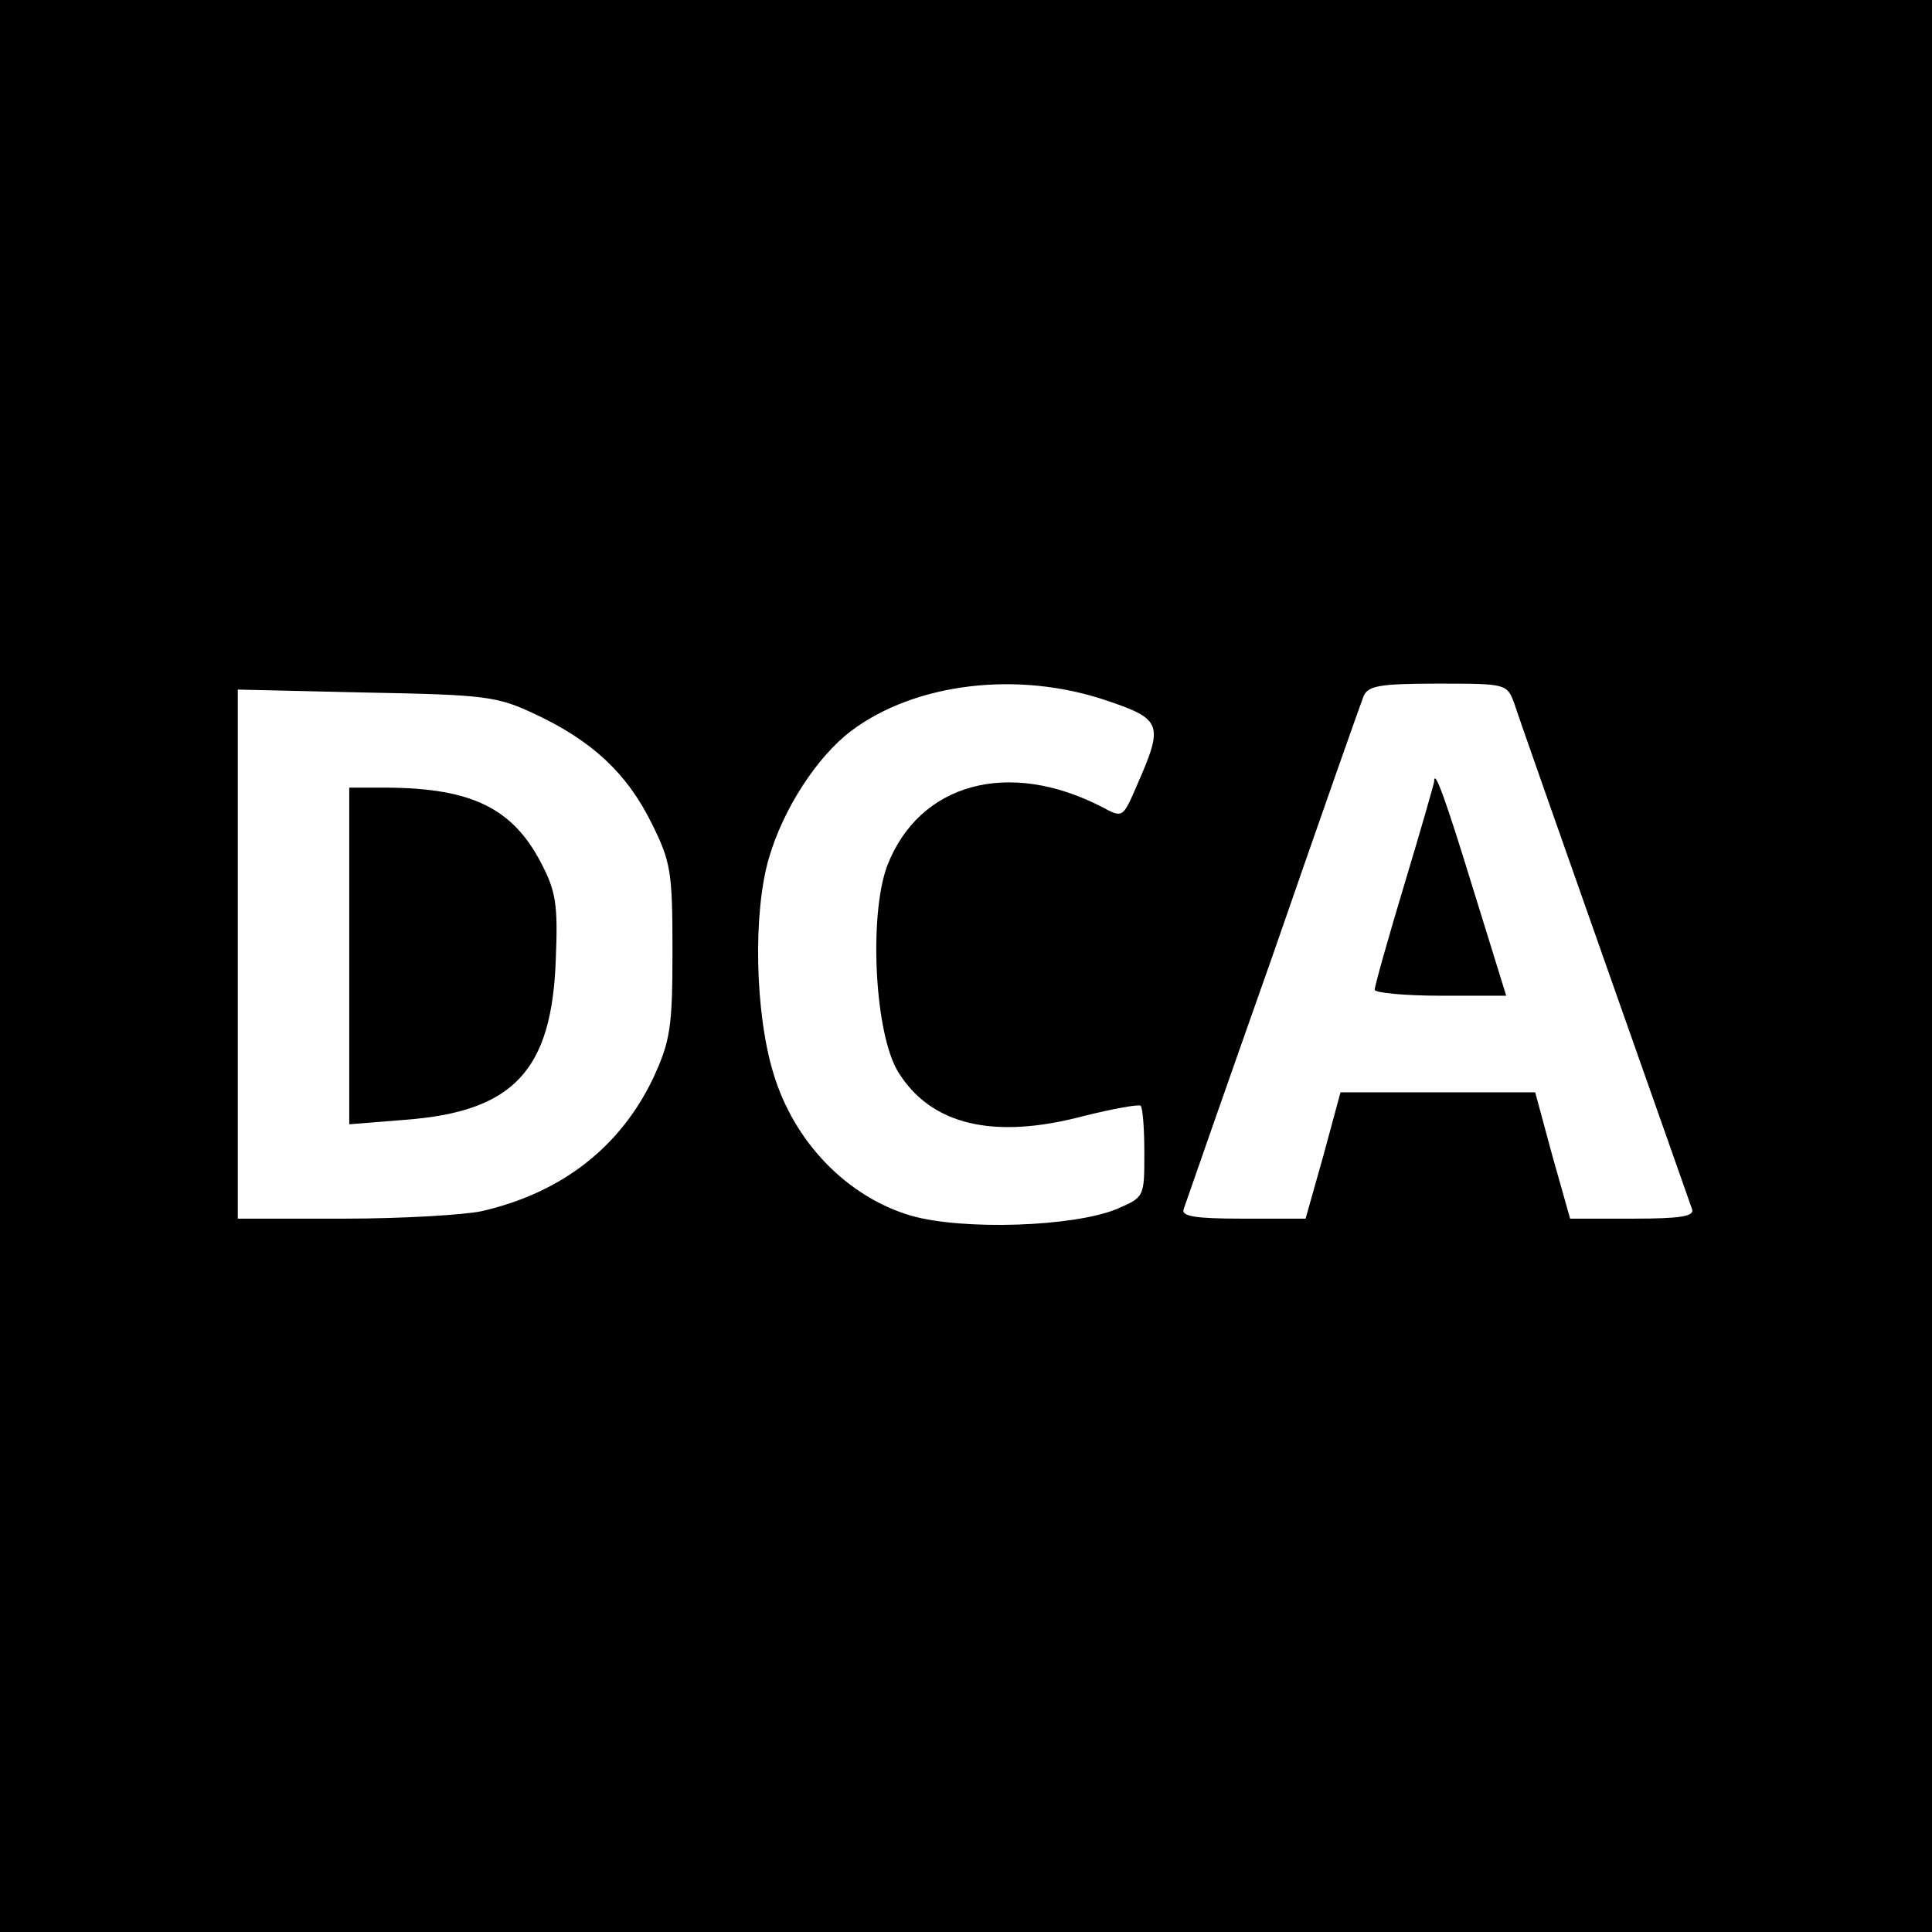 <?xml version="1.0" standalone="no"?>
<!DOCTYPE svg PUBLIC "-//W3C//DTD SVG 20010904//EN"
 "http://www.w3.org/TR/2001/REC-SVG-20010904/DTD/svg10.dtd">
<svg version="1.0" xmlns="http://www.w3.org/2000/svg"
 width="260pt" height="260pt" viewBox="0 0 260 260"
 preserveAspectRatio="xMidYMid meet">
<g transform="translate(0,260) scale(0.1,-0.1)"
fill="#000000" stroke="none">
<path d="M0 1300 l0 -1300 1300 0 1300 0 0 1300 0 1300 -1300 0 -1300 0 0
-1300z m1490 357 c74 -25 76 -32 40 -114 -19 -44 -19 -44 -47 -29 -126 65
-246 32 -289 -79 -25 -67 -17 -227 15 -278 44 -71 128 -91 249 -59 40 10 74
16 77 14 3 -3 5 -32 5 -64 0 -59 0 -59 -37 -75 -58 -24 -207 -29 -277 -9 -85
25 -157 98 -185 191 -25 81 -28 217 -6 291 19 65 64 135 110 170 86 65 225 82
345 41z m548 -4 c5 -16 60 -172 122 -348 62 -176 115 -326 117 -332 4 -10 -16
-13 -79 -13 l-85 0 -24 85 -23 85 -131 0 -131 0 -23 -85 -24 -85 -85 0 c-63 0
-83 3 -79 13 2 6 56 161 120 342 63 182 118 338 122 348 6 14 21 17 100 17 92
0 93 0 103 -27z m-1318 -14 c77 -36 124 -80 157 -147 26 -52 28 -66 28 -172 0
-103 -3 -121 -26 -171 -44 -92 -122 -154 -231 -179 -24 -5 -107 -10 -185 -10
l-143 0 0 356 0 356 173 -4 c161 -3 176 -5 227 -29z"/>
<path d="M1930 1548 c0 -2 -18 -65 -40 -138 -22 -73 -40 -137 -40 -142 0 -4
40 -8 89 -8 l88 0 -44 142 c-38 124 -53 165 -53 146z"/>
<path d="M470 1314 l0 -227 75 6 c146 11 198 66 203 217 3 73 0 91 -20 129
-38 73 -93 100 -205 101 l-53 0 0 -226z"/>
</g>
</svg>
